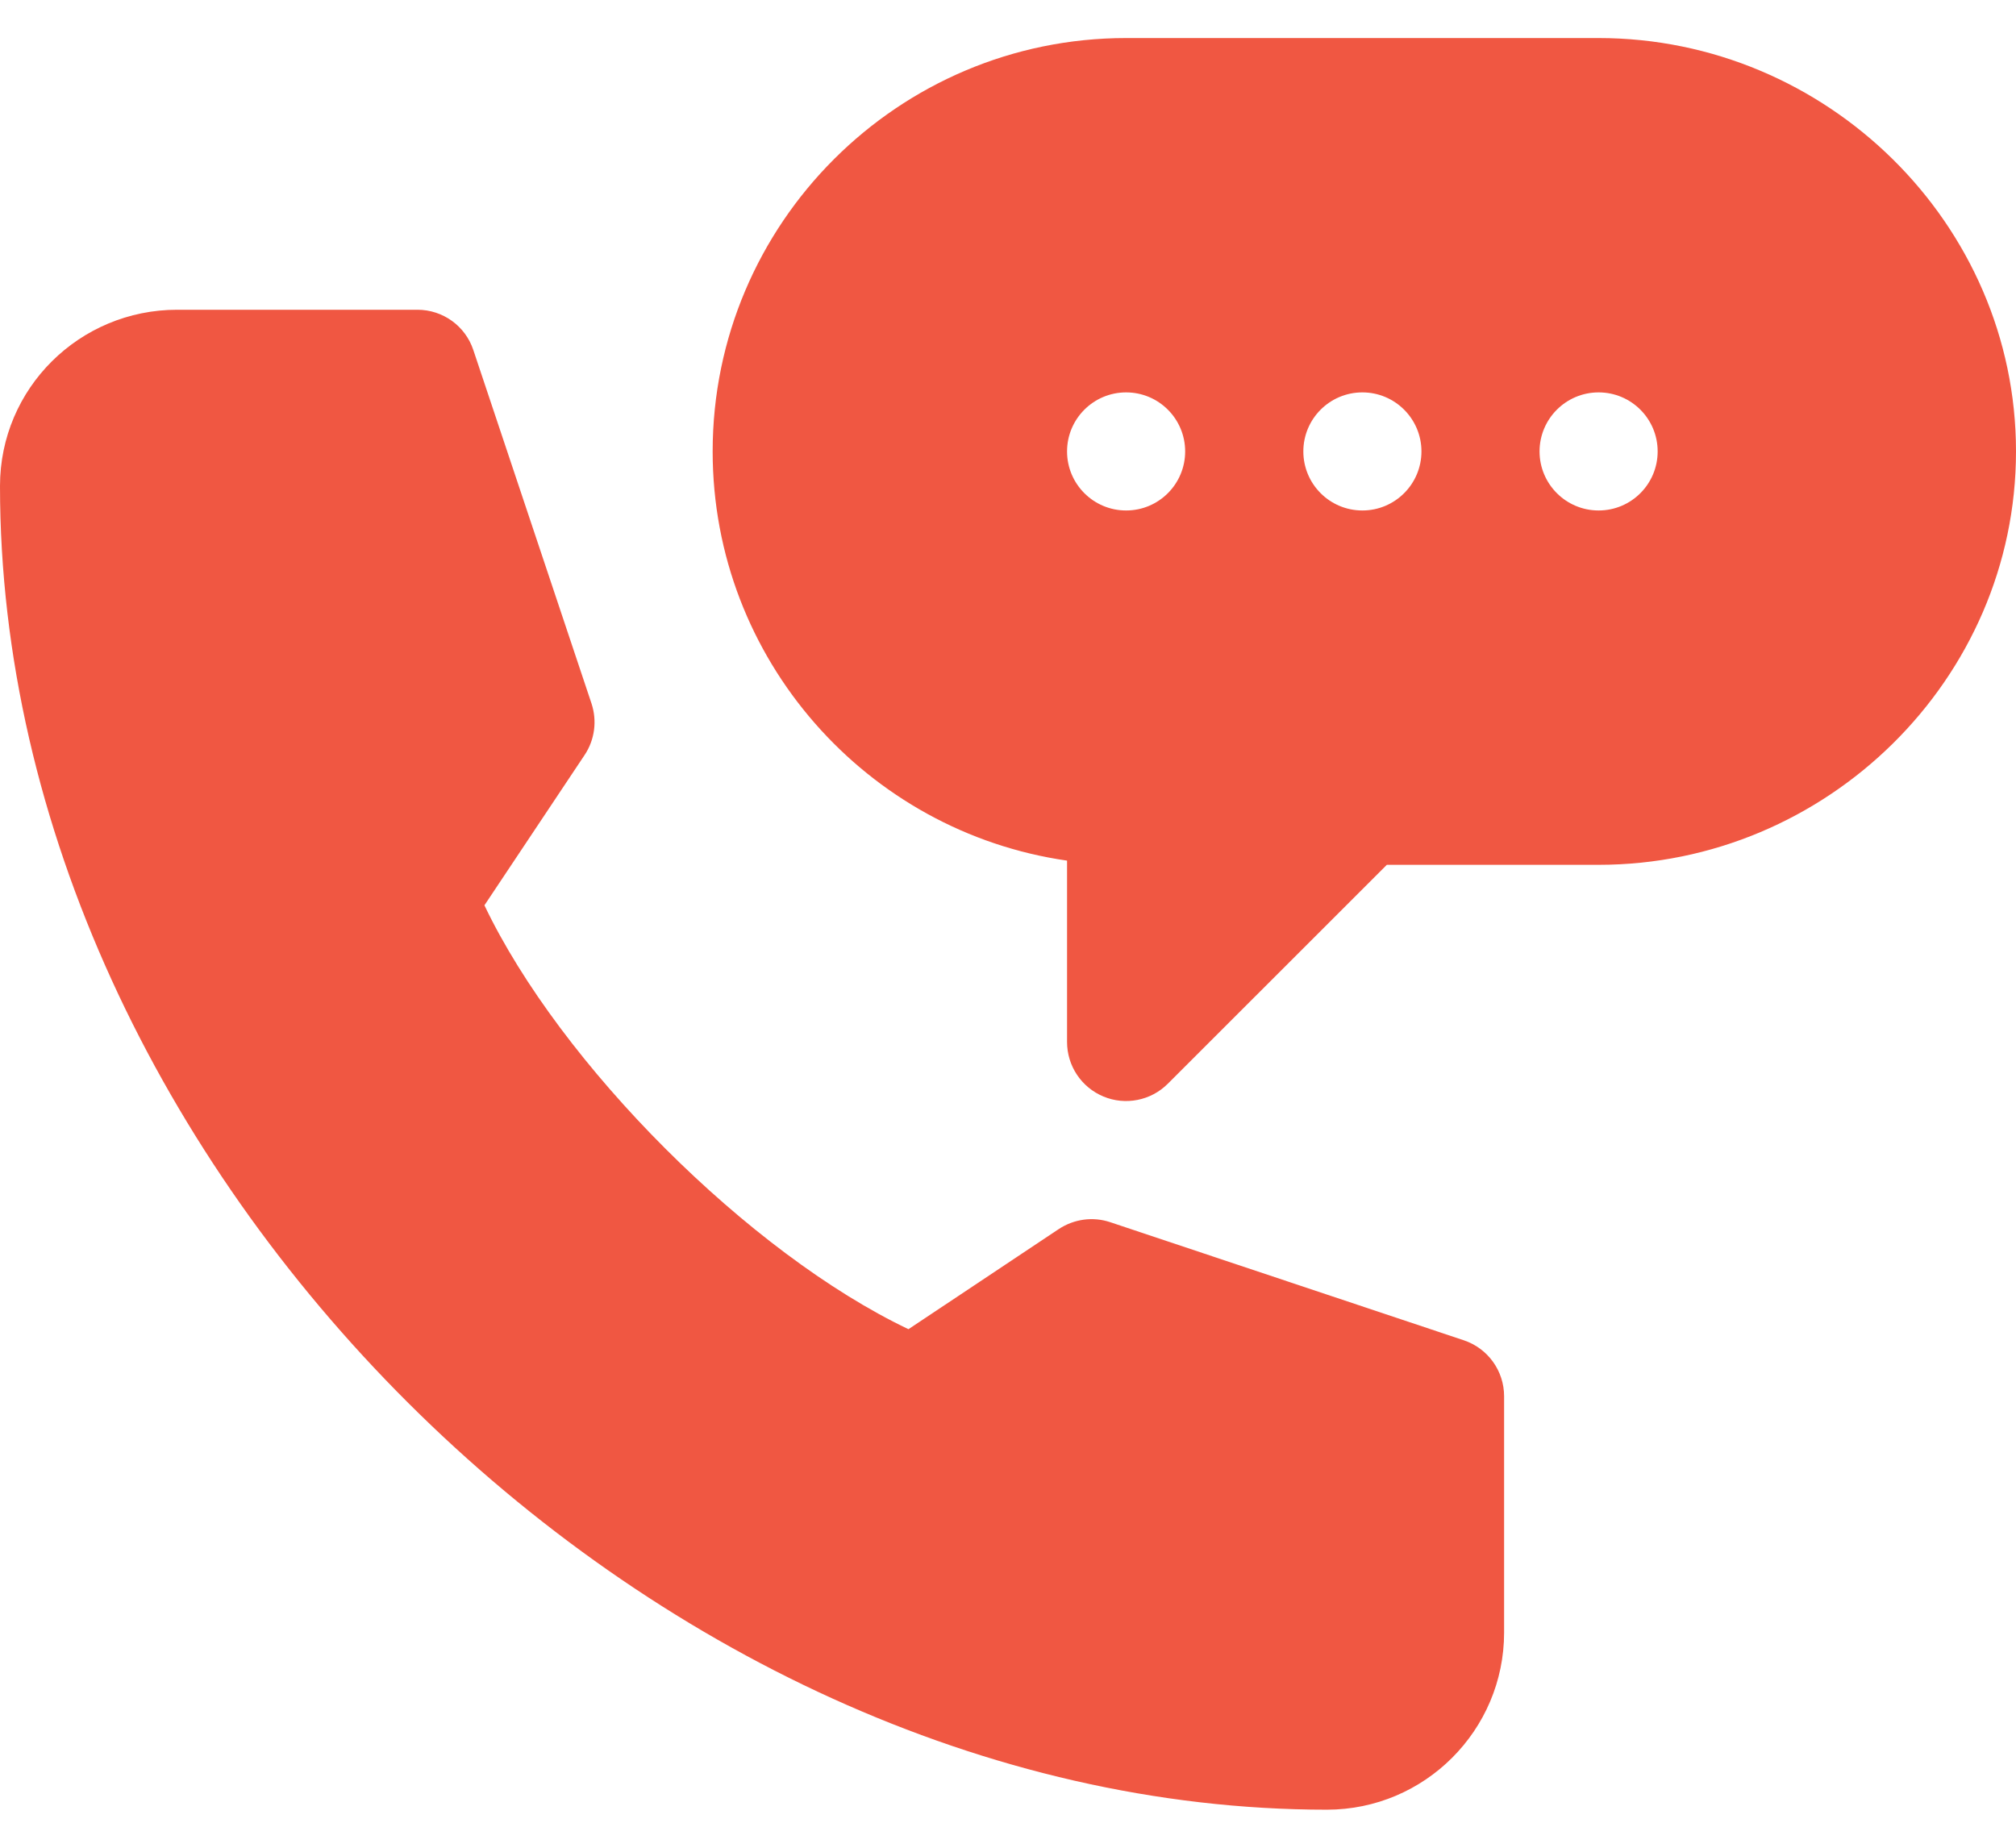 <svg width="24" height="22" viewBox="0 0 24 22" fill="none" xmlns="http://www.w3.org/2000/svg">
<path d="M19.031 0.453H13.406C10.693 0.453 8.484 2.661 8.484 5.375C8.484 7.85 10.321 9.905 12.703 10.247V12.406C12.703 12.691 12.874 12.947 13.137 13.056C13.396 13.164 13.701 13.106 13.903 12.903L16.51 10.297H19.031C21.745 10.297 24 8.089 24 5.375C24 2.661 21.745 0.453 19.031 0.453ZM13.406 6.078C13.018 6.078 12.703 5.763 12.703 5.375C12.703 4.987 13.018 4.672 13.406 4.672C13.795 4.672 14.109 4.987 14.109 5.375C14.109 5.763 13.795 6.078 13.406 6.078ZM16.219 6.078C15.83 6.078 15.516 5.763 15.516 5.375C15.516 4.987 15.83 4.672 16.219 4.672C16.607 4.672 16.922 4.987 16.922 5.375C16.922 5.763 16.607 6.078 16.219 6.078ZM19.031 6.078C18.643 6.078 18.328 5.763 18.328 5.375C18.328 4.987 18.643 4.672 19.031 4.672C19.42 4.672 19.734 4.987 19.734 5.375C19.734 5.763 19.42 6.078 19.031 6.078Z" fill="#F05742"/>
<path d="M15.797 21.547C16.96 21.547 17.906 20.601 17.906 19.438V16.625C17.906 16.322 17.713 16.054 17.426 15.958L13.217 14.552C13.011 14.483 12.786 14.514 12.604 14.634L10.815 15.826C8.92 14.923 6.671 12.674 5.767 10.779L6.96 8.989C7.08 8.809 7.11 8.583 7.042 8.377L5.635 4.168C5.54 3.881 5.272 3.688 4.969 3.688H2.109C0.946 3.688 0 4.624 0 5.787C0 13.888 7.696 21.547 15.797 21.547Z" fill="#F05742"/>
</svg>
